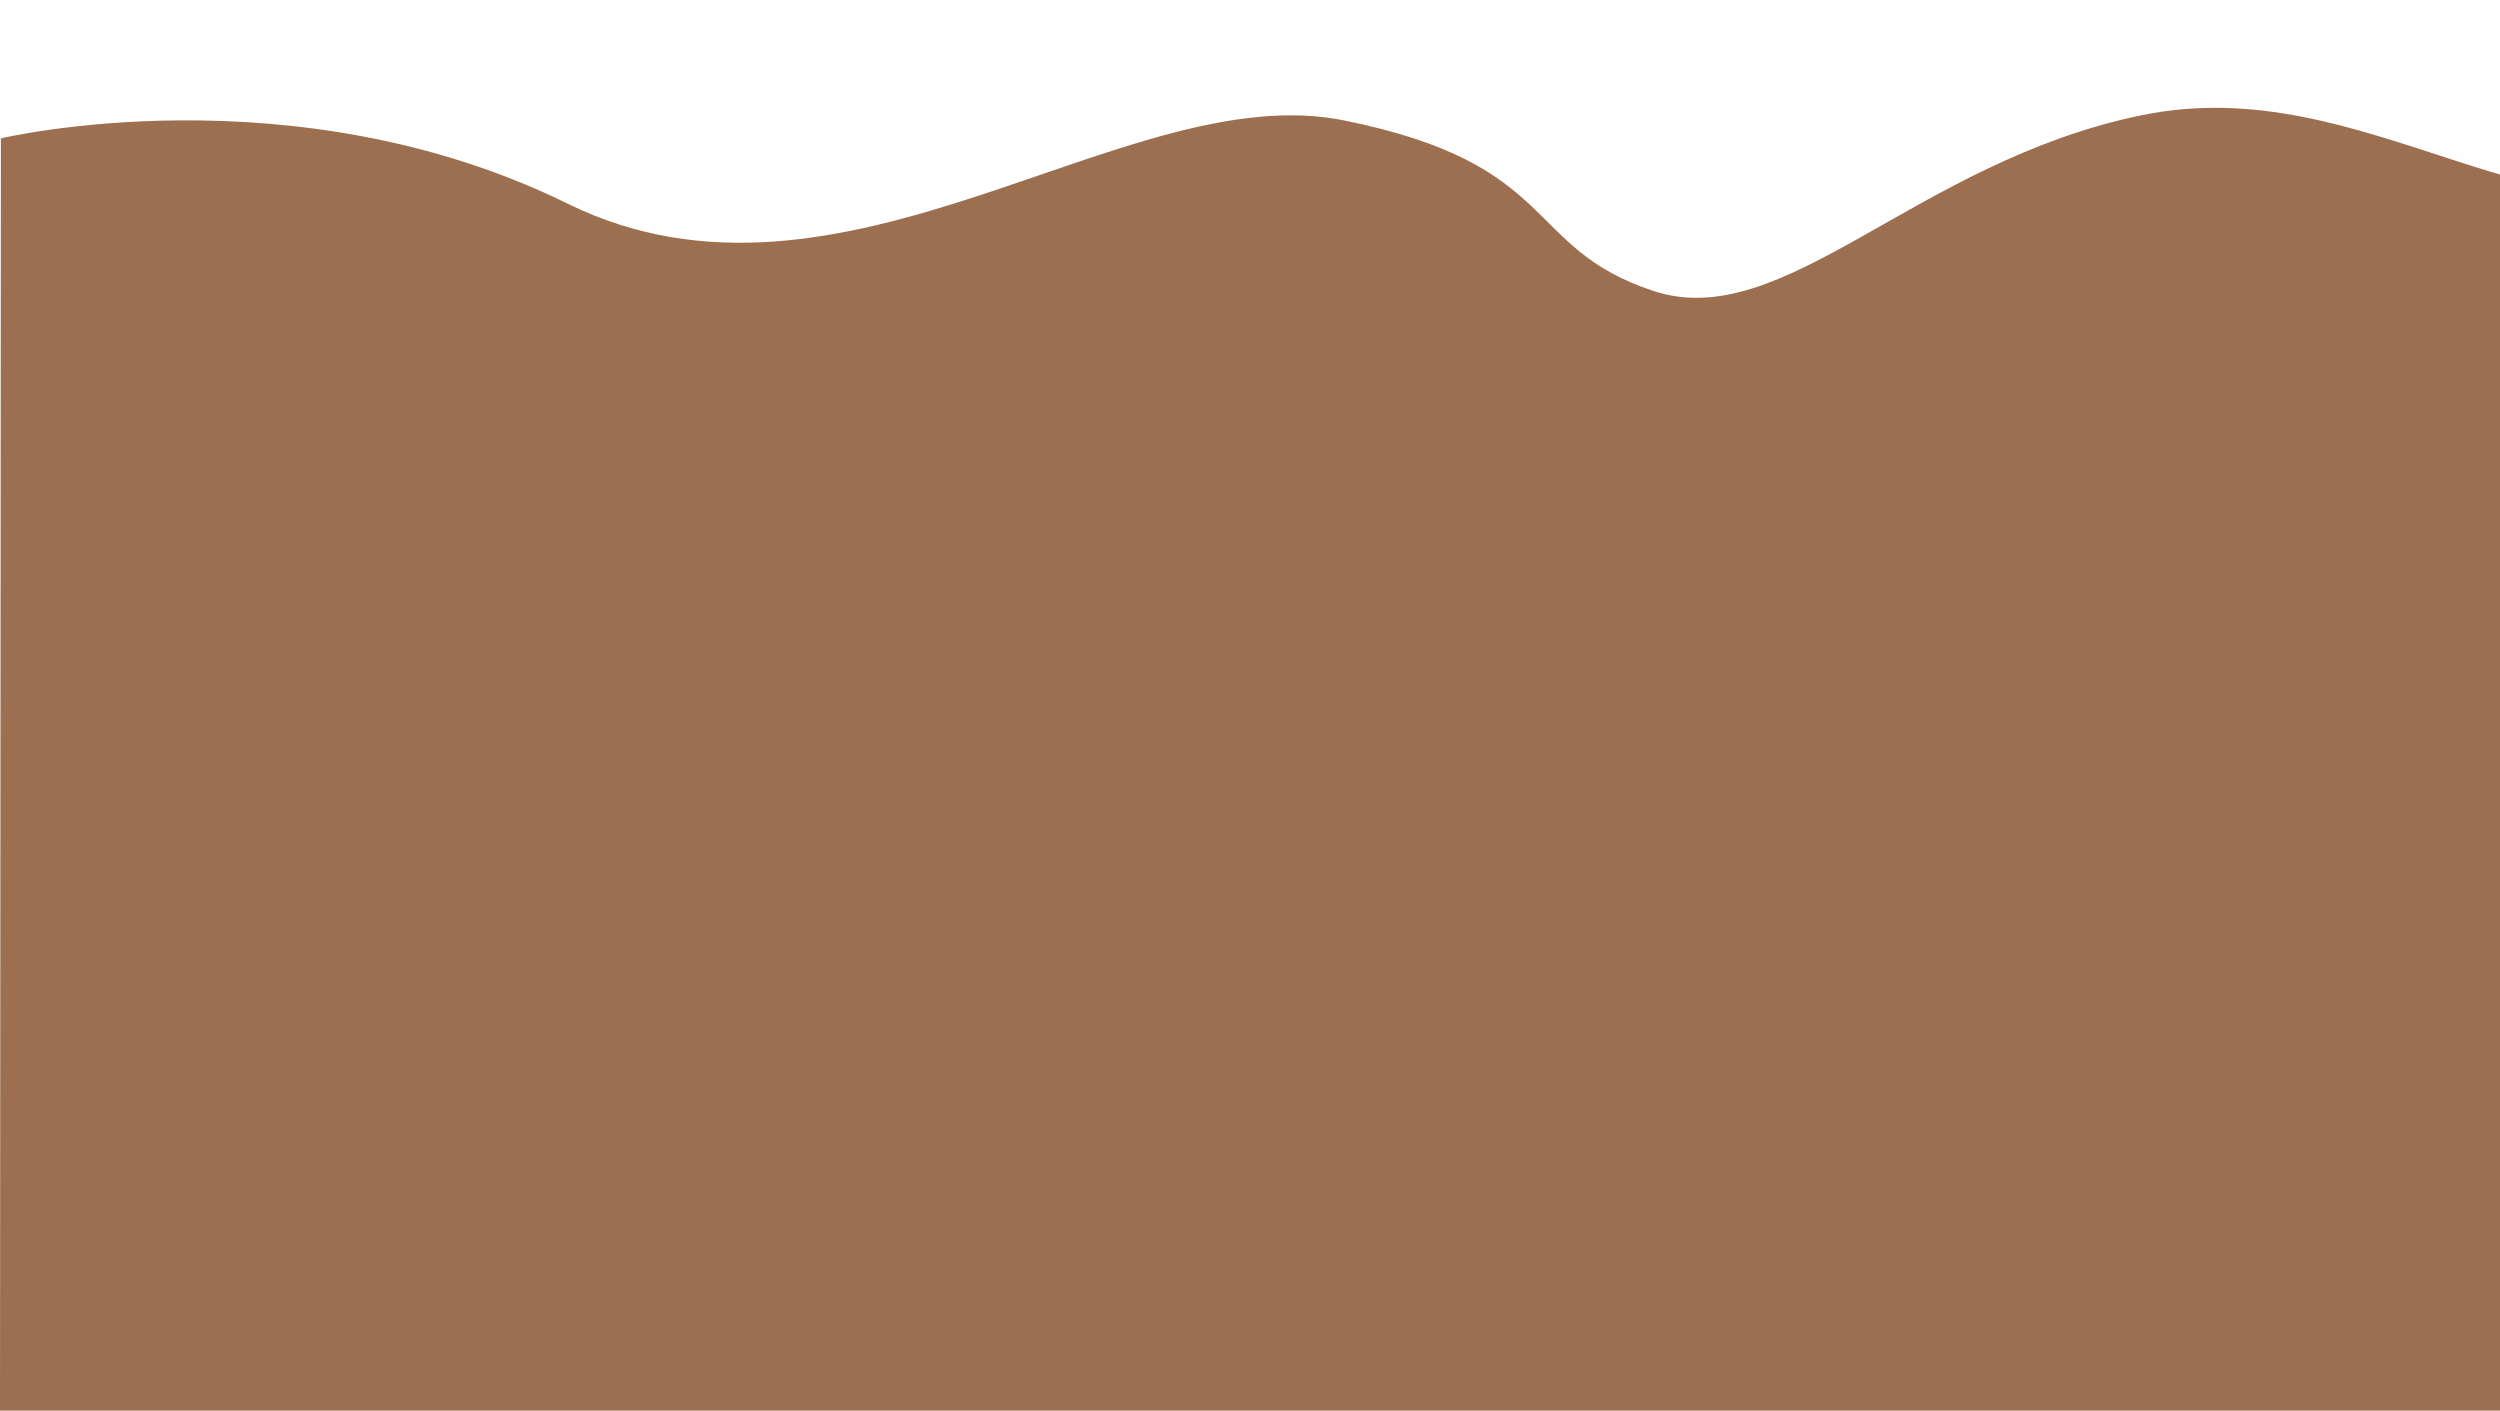 <svg width="1440" height="813" viewBox="0 0 1440 813" fill="none" xmlns="http://www.w3.org/2000/svg">
<path d="M0.512 79.701C0.512 79.701 168.79 39.502 327.006 117.334C485.222 195.166 648.44 44.023 773.967 69.315C899.493 94.608 876.923 142.627 952.251 167.552C1027.58 192.478 1102.96 93.264 1233.55 66.383C1364.13 39.502 1464.53 150.019 1585.11 102.305C1705.69 54.592 1931.62 -55.925 2132.53 34.492C2333.44 124.91 2343.45 11.888 2456.58 34.492C2569.71 57.097 2569.6 132.241 2667.55 127.414C2745.61 123.382 2801.04 68.093 2875 107.437V812.5H0L0.512 79.701Z" fill="#9C6F51"/>
</svg>
